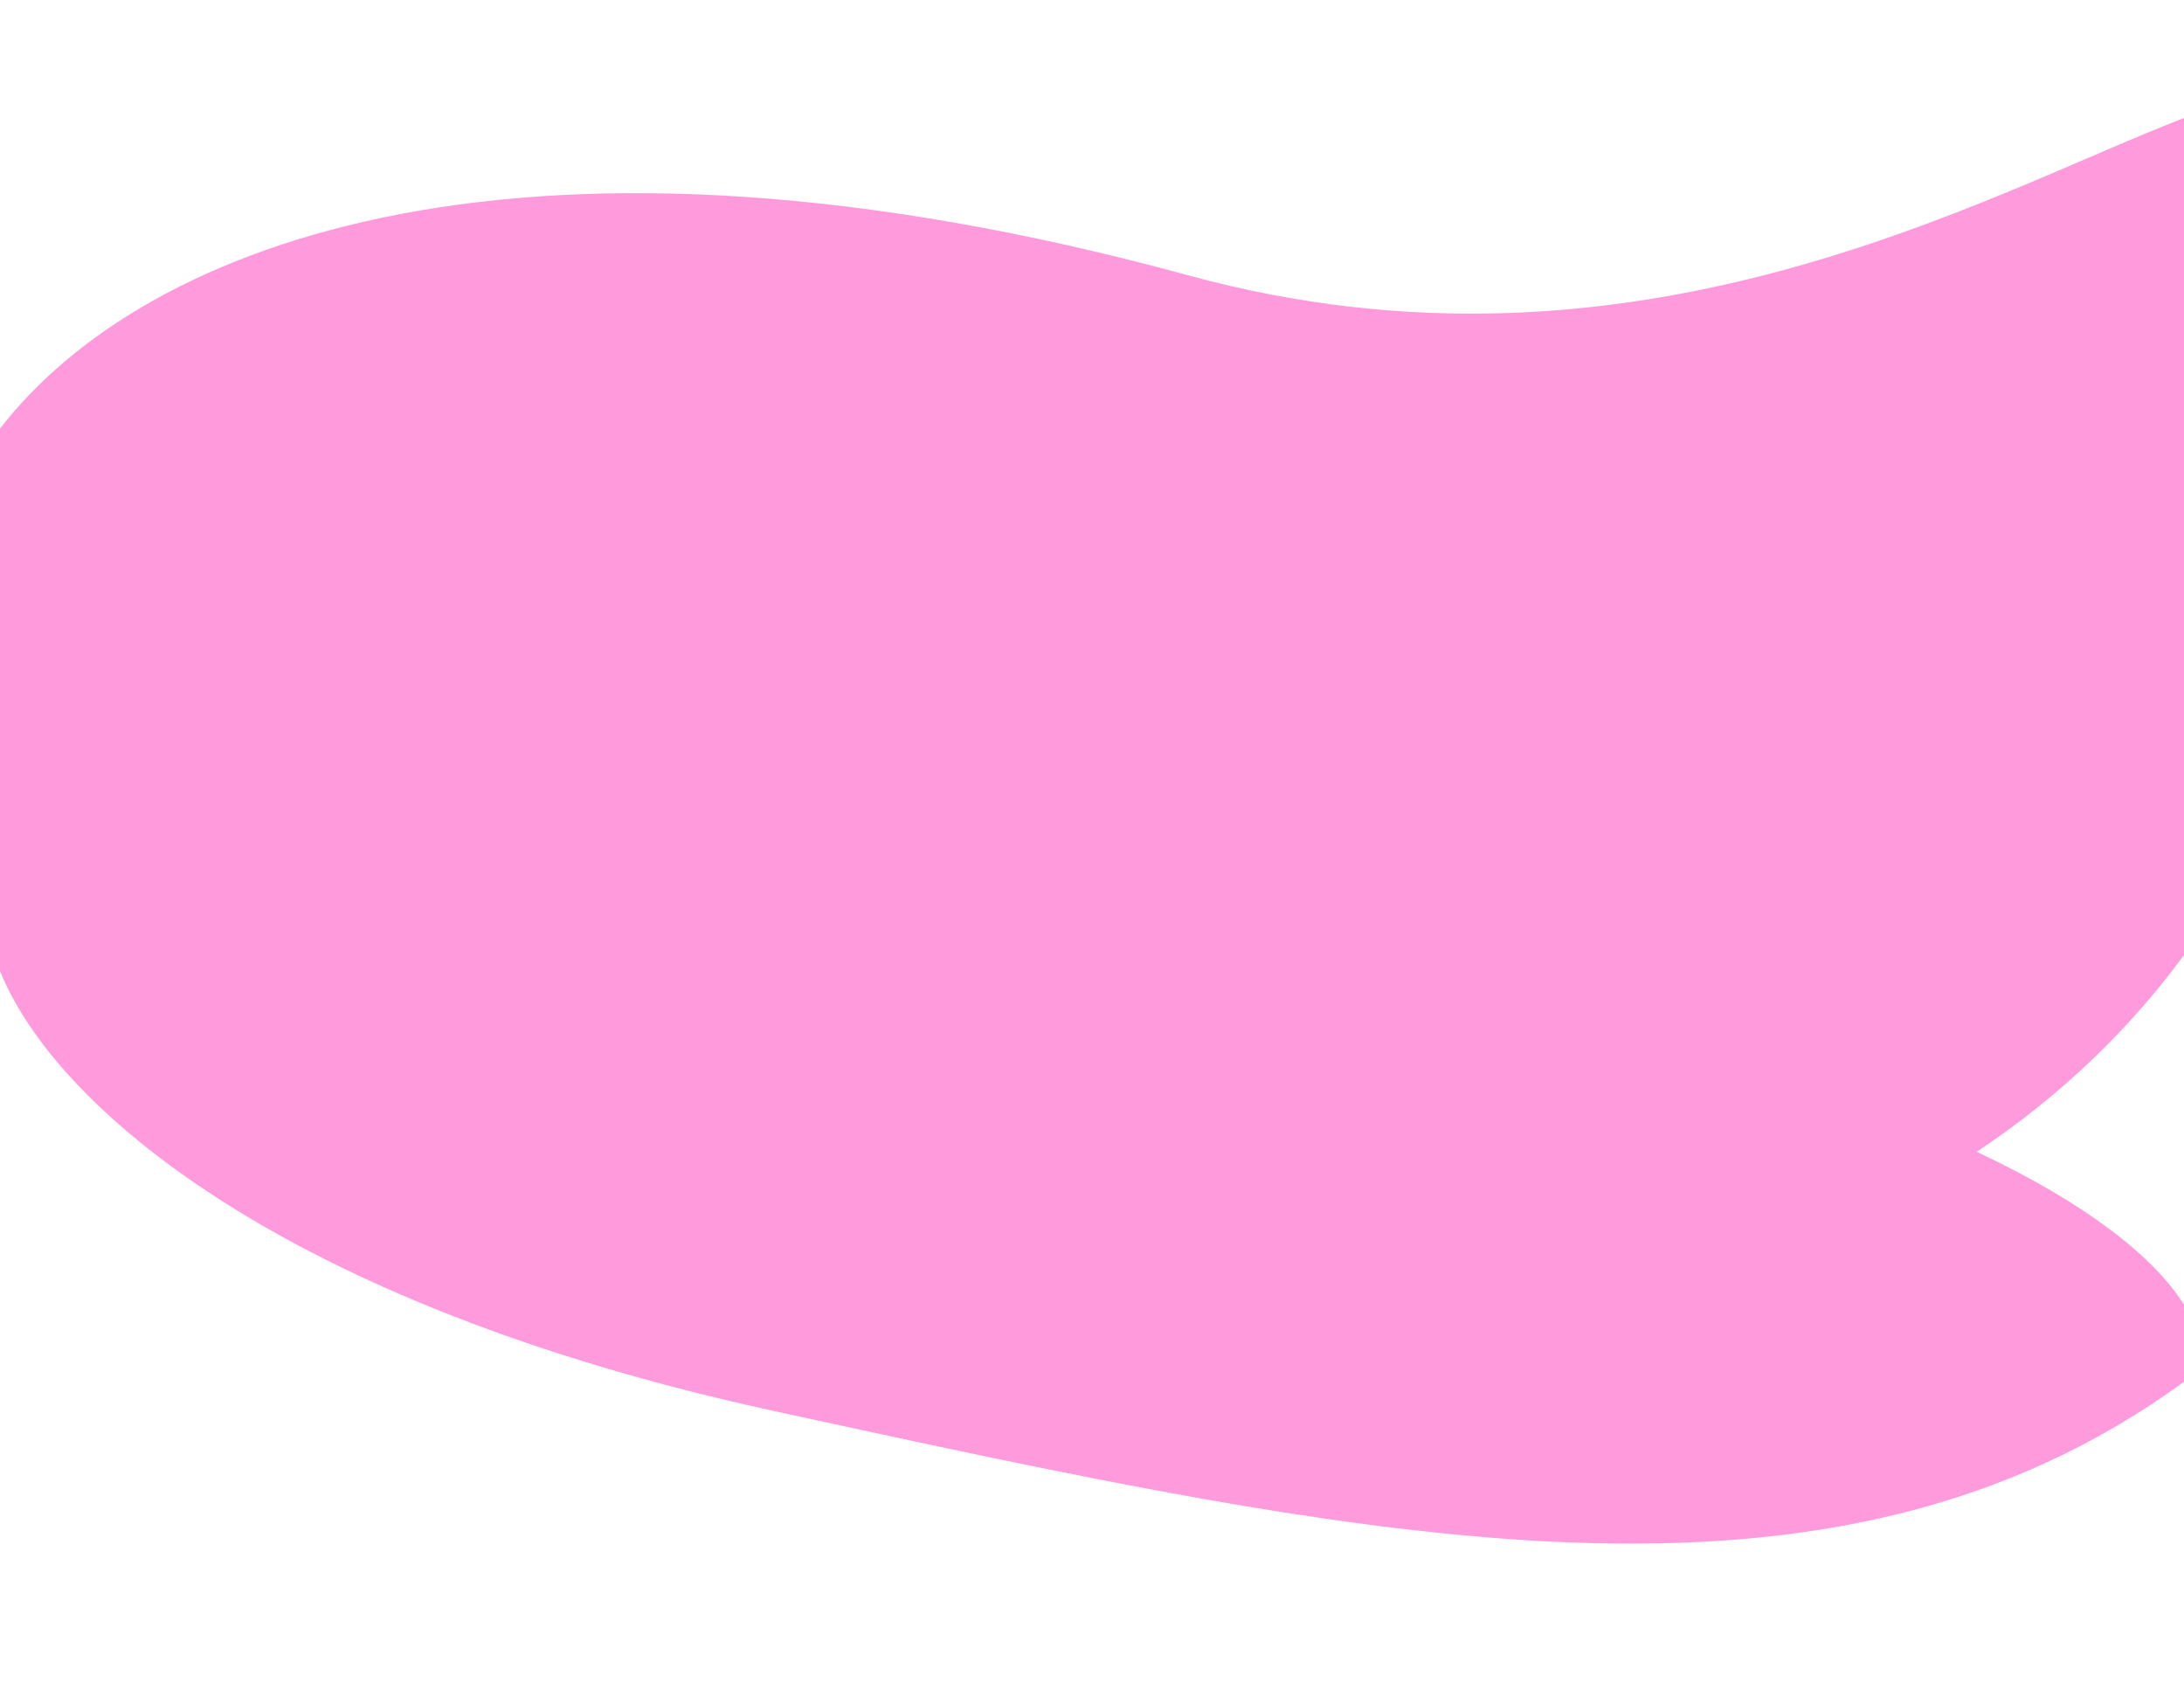<?xml version="1.0" encoding="UTF-8"?>
<svg id="_Слой_1" xmlns="http://www.w3.org/2000/svg" version="1.1" viewBox="0 0 414 319">
  <!-- Generator: Adobe Illustrator 29.7.1, SVG Export Plug-In . SVG Version: 2.1.1 Build 8)  -->
  <defs>
    <style>
      .st0 {
        fill: #fd8316;
      }

      .st1 {
        fill: #ff9adc;
      }
    </style>
  </defs>
  <path class="st0" d="M-241.1-306.37c3.26-3.66,7.77-3.13,10.09,1.19l13.3,24.76-11.79,13.25-13.3-24.76c-2.32-4.32-1.56-10.78,1.7-14.44Z"/>
  <path class="st0" d="M-210.29-300.32c-2.37-4.88-7.38-5.71-11.19-1.85l-15.3,15.51,8.57,17.69,15.3-15.51c3.81-3.86,4.98-10.96,2.62-15.84Z"/>
  <path class="st0" d="M-194.14-348.37c6.32-2.01,12.69,1.6,14.23,8.05l8.06,33.77-22.89,7.27-8.06-33.77c-1.54-6.45,2.34-13.31,8.66-15.31h0Z"/>
  <path class="st0" d="M-152.33-323.56c-1.25-6.66-7.59-10.67-14.14-8.94l-30.15,7.93,4.55,24.13,30.15-7.93c6.56-1.72,10.86-8.52,9.6-15.19h0Z"/>
  <path class="st0" d="M-397.21-270.4c2.88-1.26,6.16.08,7.33,3l6.02,15.07-10.43,4.56-6.02-15.07c-1.17-2.92.22-6.31,3.1-7.57h0Z"/>
  <path class="st0" d="M-375.67-261.2c-1.03-3-4.28-4.52-7.24-3.39l-13.92,5.28,3.74,10.87,13.92-5.28c2.97-1.13,4.54-4.47,3.5-7.47h0Z"/>
  <path class="st0" d="M-422.58-314.61c.91-2.32,3.46-3.32,5.7-2.25l11.74,5.62-3.29,8.38-11.74-5.62c-2.24-1.07-3.32-3.82-2.42-6.14h.01Z"/>
  <path class="st0" d="M-405.49-320.94c-2.24-1.21-4.9-.31-5.94,2.01l-4.81,10.66,8.1,4.37,4.81-10.66c1.05-2.32.08-5.17-2.16-6.38Z"/>
  <path class="st0" d="M-446.52-274.22c.18-2.48,2.32-4.2,4.78-3.84l12.88,1.87-.64,8.98-12.88-1.87c-2.46-.36-4.31-2.66-4.13-5.14h-.01Z"/>
  <path class="st0" d="M-432.08-285.35c-2.5-.49-4.77,1.17-5.08,3.69l-1.42,11.6,9.04,1.76,1.42-11.6c.31-2.52-1.46-4.96-3.96-5.45Z"/>
  <path class="st1" d="M-156.29,218.28c20.93,9.82,33.73,20.06,39.29,28.98v14.6c-67.26,48.99-153.01,30.37-267.02,5.6-93.88-20.39-136.74-58-146.98-83.45v-102.78c27.66-35.76,100.32-63.14,225.37-29.02,84.55,23.07,150.64-15.18,188.63-29.85v158.63c-9.85,13.44-22.85,26.38-39.29,37.29h0Z"/>
  <path class="st1" d="M374.71,218.28c20.93,9.82,33.73,20.06,39.29,28.98v14.6c-67.26,48.99-153.01,30.37-267.02,5.6C53.1,247.07,10.24,209.46,0,184.01v-102.78c27.66-35.76,100.32-63.14,225.37-29.02,84.55,23.07,150.64-15.18,188.63-29.85v158.63c-9.85,13.44-22.85,26.38-39.29,37.29h0Z"/>
</svg>